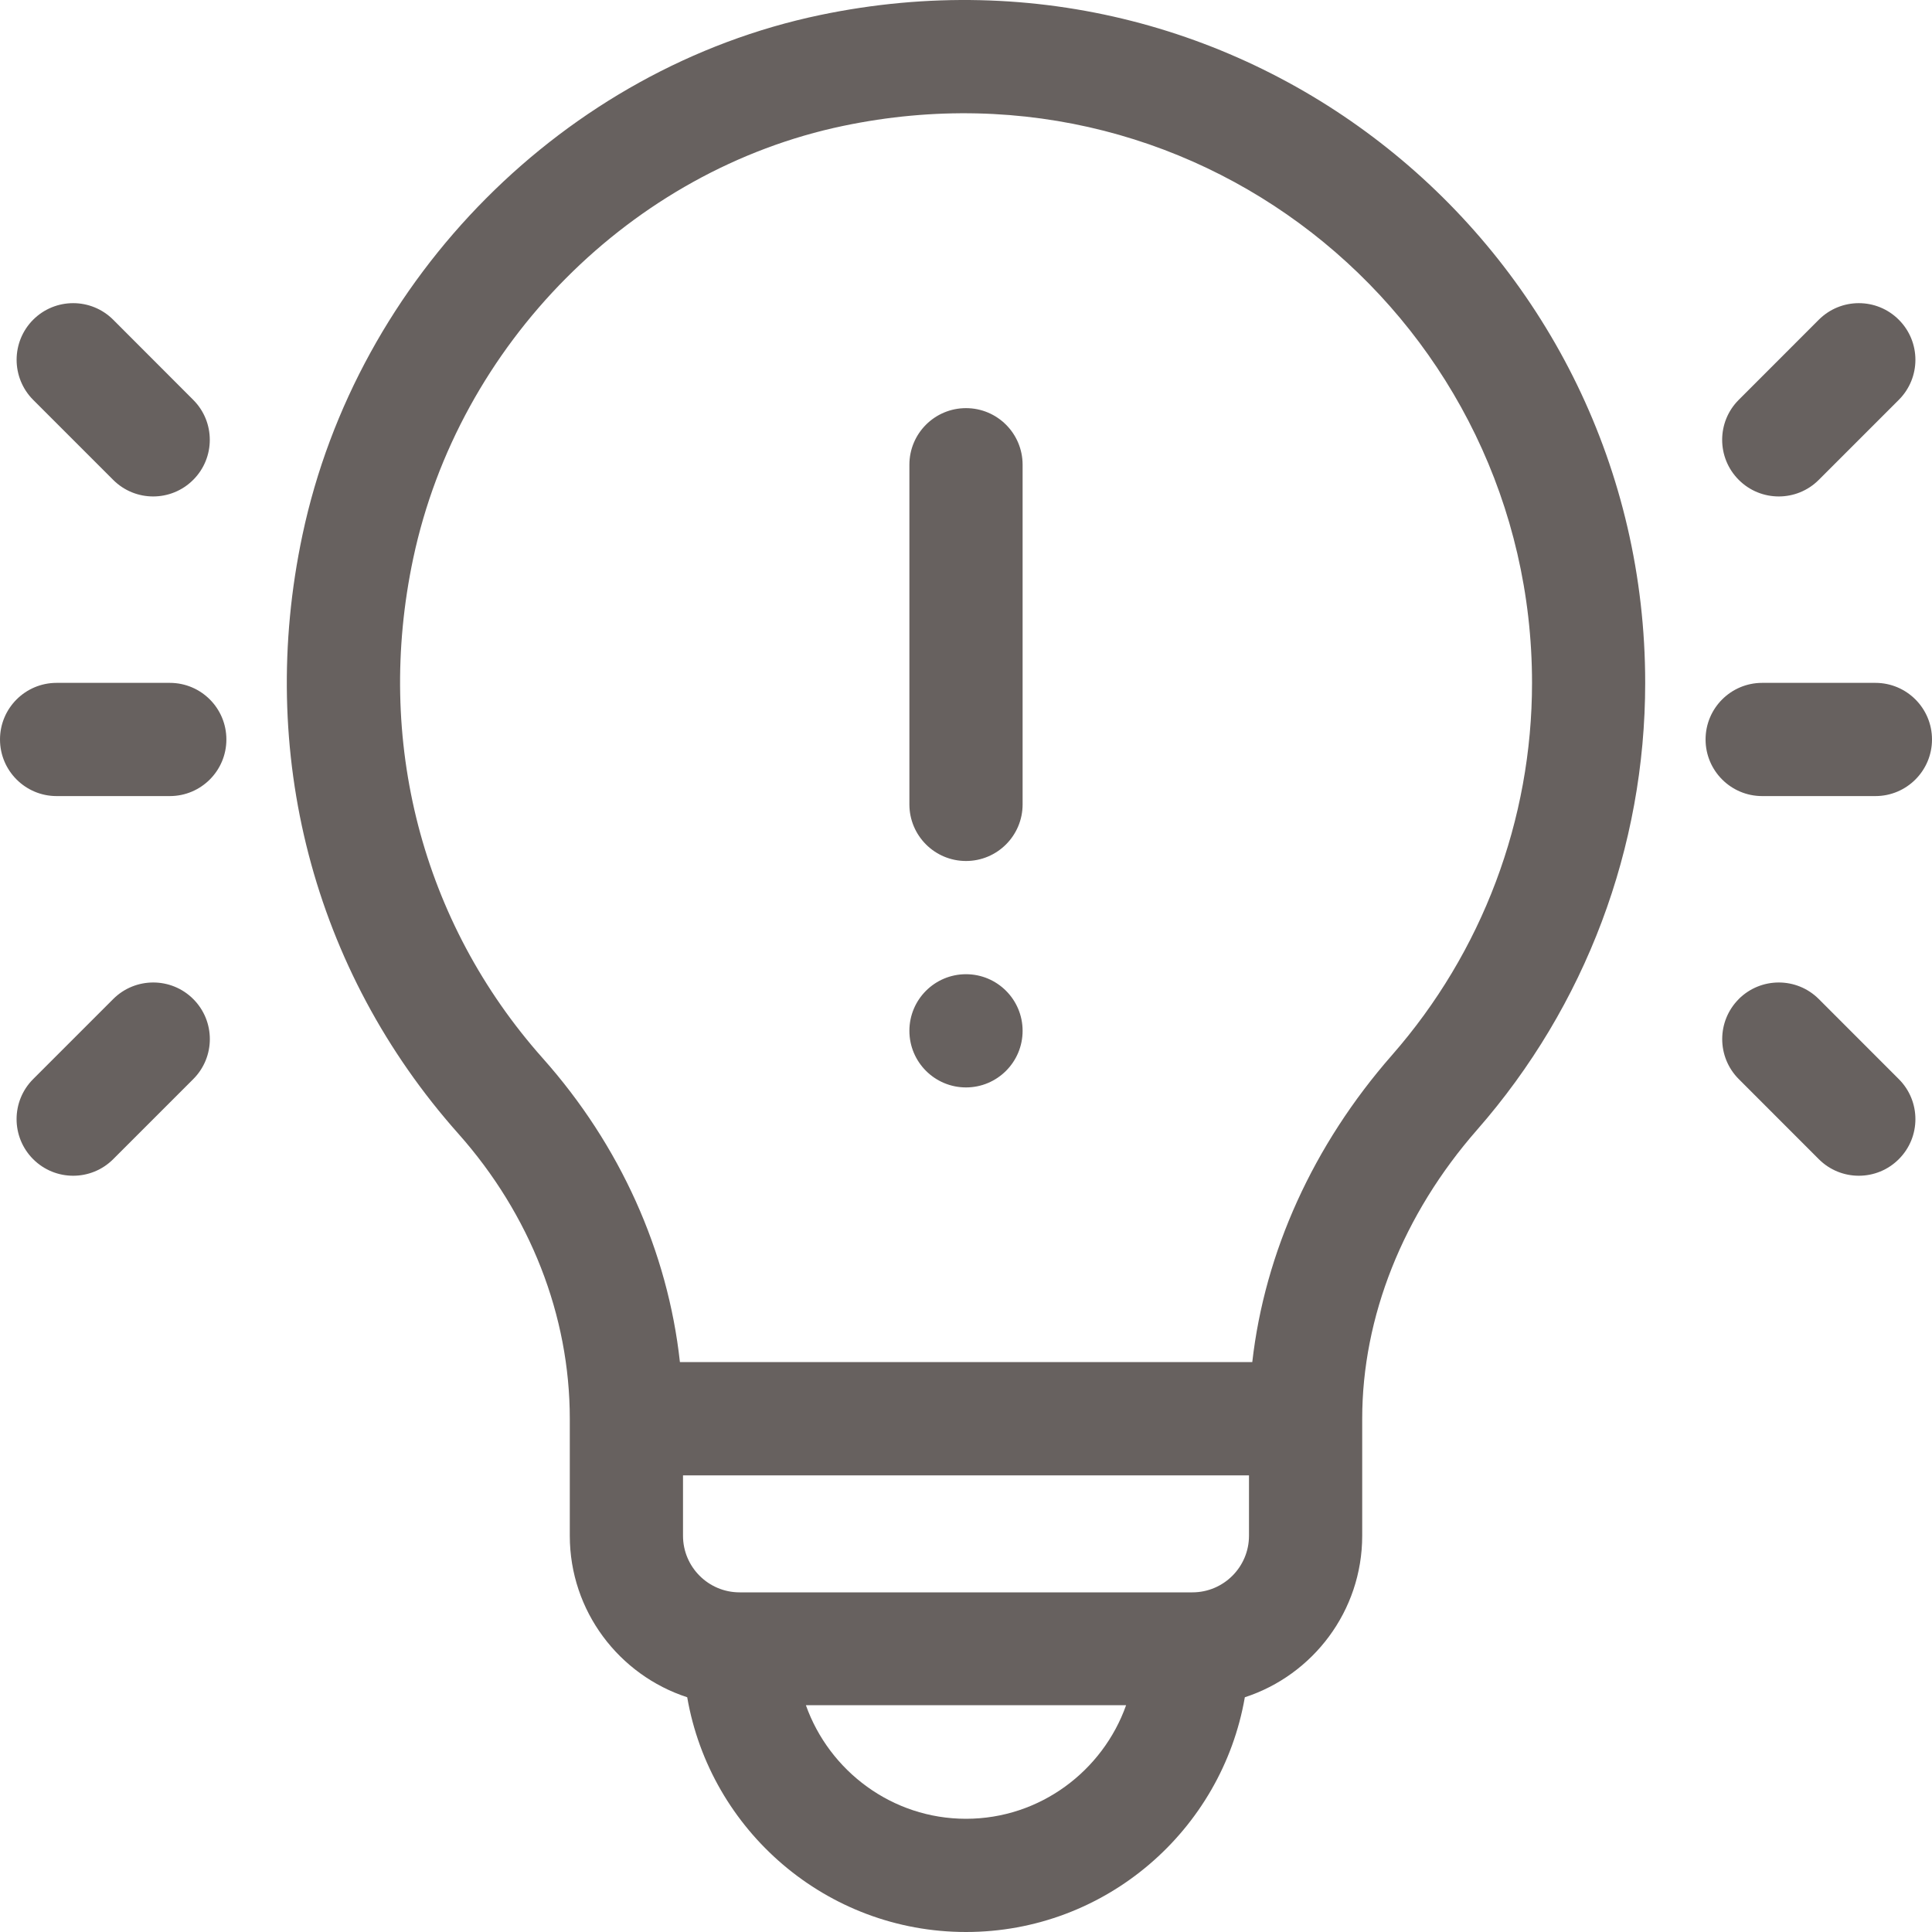 <svg xmlns="http://www.w3.org/2000/svg" width="40" height="40" viewBox="0 0 40 40">
    <path fill="#67615F" fill-rule="evenodd" d="M16.98.311c8.962-1.872 17.082 4.953 17.082 13.827 0 3.406-1.236 6.692-3.48 9.253-1.534 1.75-2.379 3.875-2.379 5.983v2.422c0 1.56-1.022 2.886-2.43 3.344C25.295 37.896 22.89 40 20 40c-2.89 0-5.296-2.104-5.772-4.86-1.41-.459-2.431-1.784-2.431-3.344v-2.422c0-2.136-.82-4.23-2.31-5.905-3.003-3.377-4.179-7.894-3.225-12.393C7.393 5.74 11.7 1.414 16.98.311zm6.335 34.993h-6.63c.484 1.364 1.787 2.352 3.315 2.352s2.831-.988 3.315-2.352zm2.544-4.758H14.141v1.25c0 .646.525 1.172 1.171 1.172h9.375c.647 0 1.172-.526 1.172-1.172v-1.25zm5.86-16.408c0-7.377-6.746-13.103-14.26-11.532-4.384.916-7.962 4.515-8.904 8.956-.798 3.763.18 7.535 2.683 10.349 1.602 1.8 2.588 4 2.839 6.29h11.85c.258-2.275 1.262-4.496 2.892-6.355 1.87-2.134 2.9-4.871 2.9-7.708zM2.344 20.684c.457-.457 1.2-.457 1.657 0 .458.458.458 1.2 0 1.658l-1.657 1.657c-.458.458-1.2.458-1.658 0-.457-.458-.457-1.2 0-1.657zm33.655 0c.458-.457 1.2-.457 1.657 0l1.657 1.658c.458.457.458 1.2 0 1.657-.457.458-1.2.458-1.657 0L36 22.342c-.458-.458-.458-1.2 0-1.658zM20 20.17c.647 0 1.172.524 1.172 1.172 0 .647-.525 1.172-1.172 1.172-.647 0-1.172-.525-1.172-1.172 0-.648.525-1.172 1.172-1.172zm0-11.72c.647 0 1.172.524 1.172 1.172v7.032c0 .647-.525 1.172-1.172 1.172-.647 0-1.172-.525-1.172-1.172V9.622c0-.648.525-1.172 1.172-1.172zM3.516 14.138c.647 0 1.171.524 1.171 1.172 0 .647-.524 1.172-1.171 1.172H1.172C.525 16.482 0 15.957 0 15.31c0-.648.525-1.172 1.172-1.172zm35.312 0c.647 0 1.172.524 1.172 1.172 0 .647-.525 1.172-1.172 1.172h-2.344c-.647 0-1.172-.525-1.172-1.172 0-.648.525-1.172 1.172-1.172zM.686 6.62c.458-.458 1.2-.458 1.658 0L4 8.278c.458.457.458 1.2 0 1.657-.458.458-1.2.458-1.657 0L.686 8.278C.23 7.82.23 7.078.686 6.62zm36.97 0c.458-.458 1.2-.458 1.657 0 .458.458.458 1.2 0 1.658l-1.657 1.657c-.457.458-1.2.458-1.657 0-.458-.458-.458-1.2 0-1.657z"/>
</svg>

